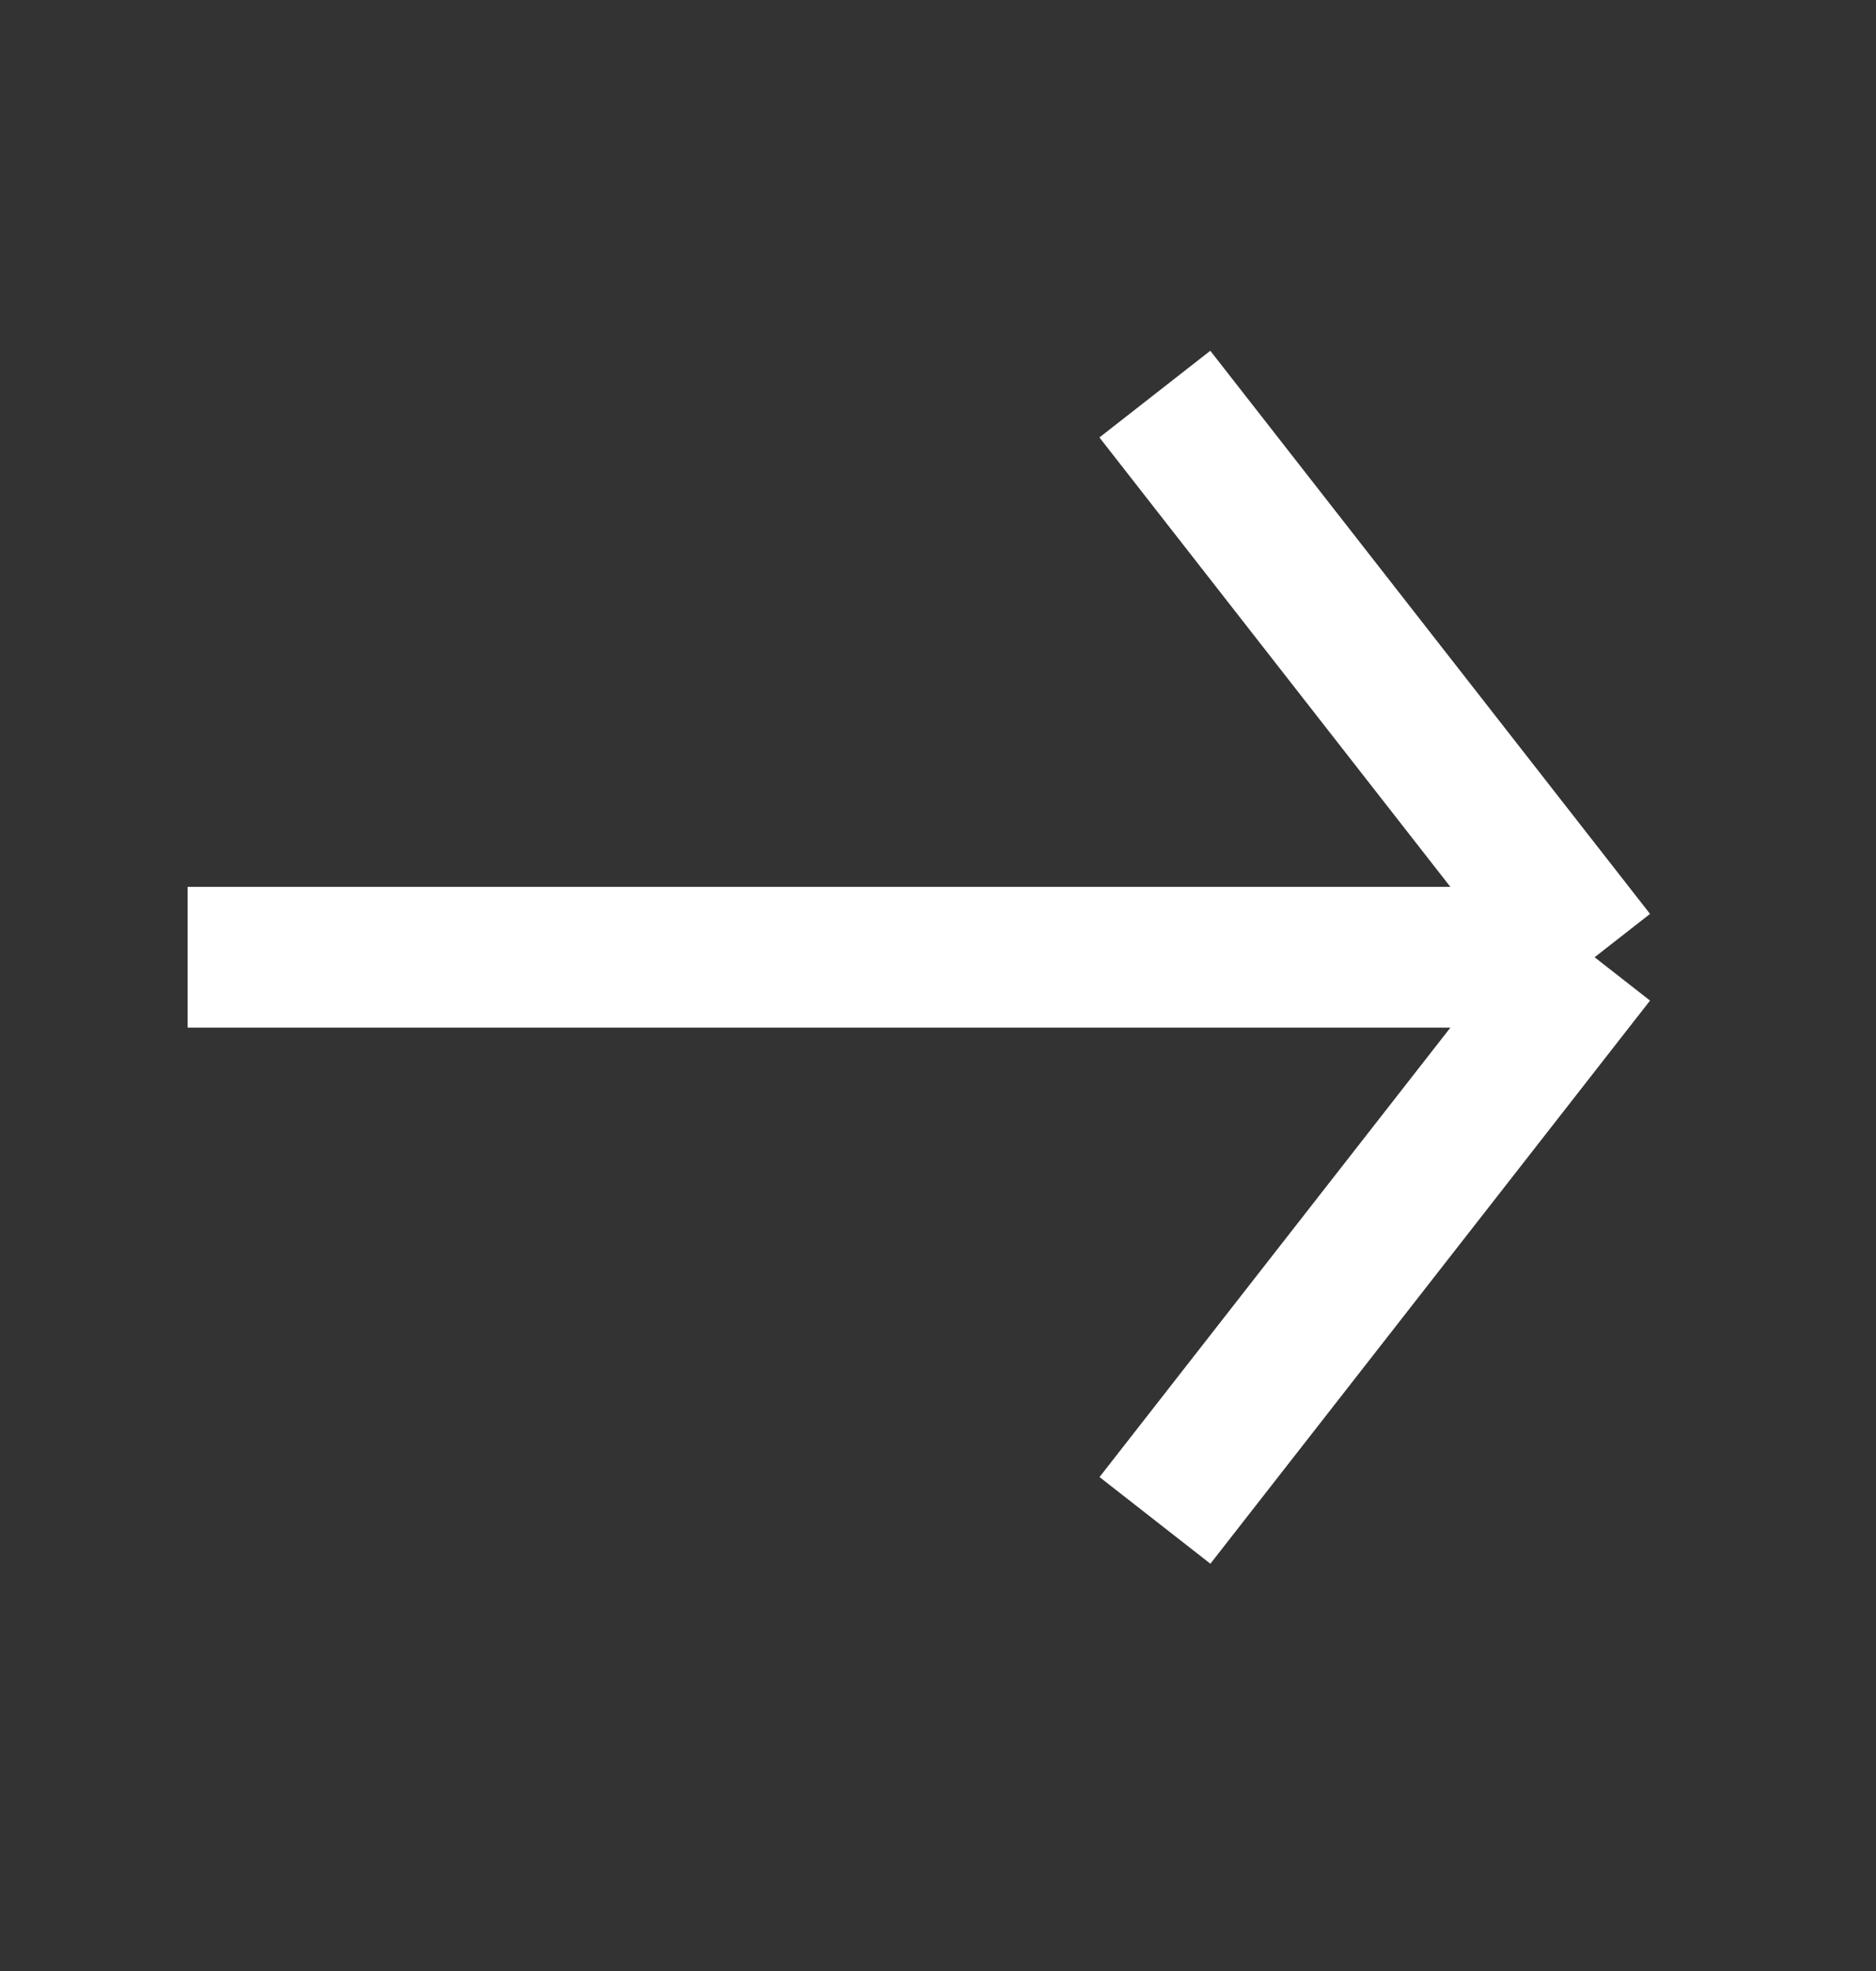<svg width="20" height="21" viewBox="0 0 20 21" fill="none" xmlns="http://www.w3.org/2000/svg">
<rect x="0" y="0" width="20" height="21" fill="#333333" stroke="none"/>
<g clip-path="url(#clip0_122_33691)">
<path d="M12.313 16.199L17 10.199M17 10.199L12.312 4.199M17 10.199H2" stroke="white" stroke-width="1.5"/>
</g>
<defs>
<clipPath id="clip0_122_33691">
<rect width="20" height="20" fill="white" transform="translate(0 0.199)"/>
</clipPath>
</defs>
</svg>
